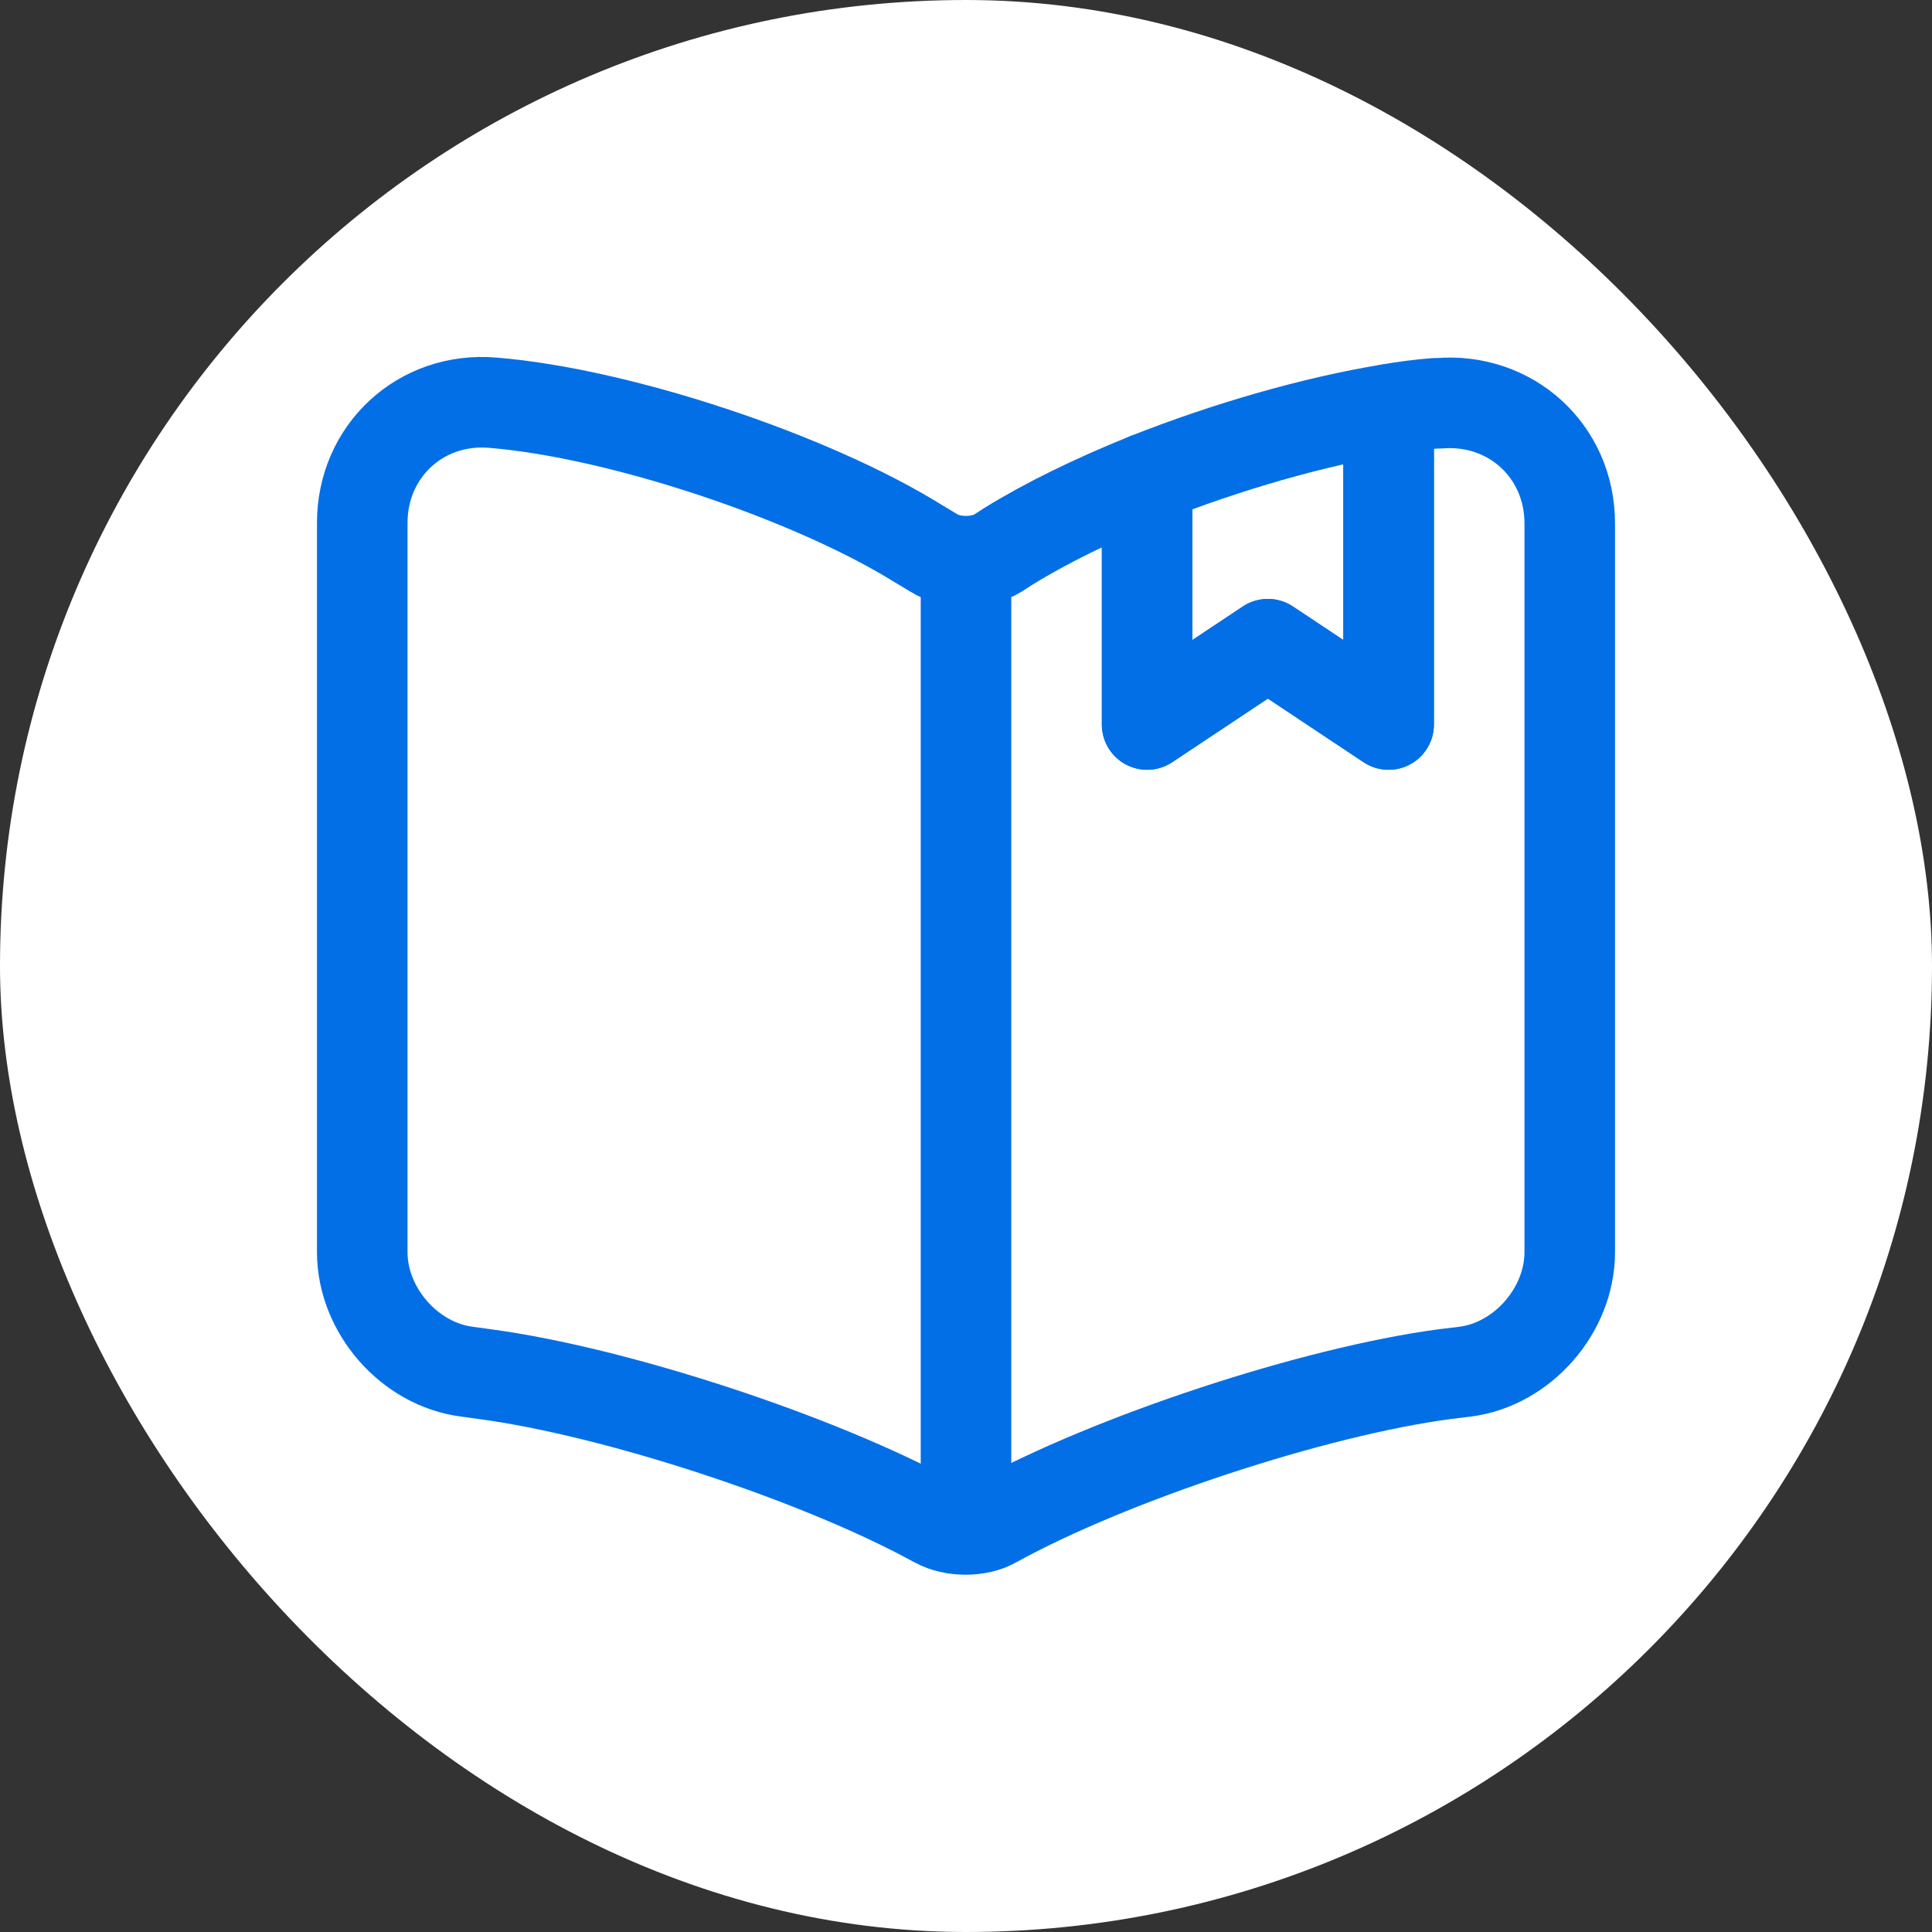 <svg width="32" height="32" viewBox="0 0 32 32" fill="none" xmlns="http://www.w3.org/2000/svg">
<rect x="0" y="0" width="32" height="32" fill="#333333" stroke="none"/>
<rect width="32" height="32" rx="16" fill="white"/>
<path d="M26 8.67V20.74C26 21.7 25.22 22.6 24.26 22.72L23.93 22.76C21.75 23.05 18.39 24.16 16.47 25.22C16.21 25.37 15.78 25.37 15.51 25.22L15.47 25.2C13.55 24.15 10.2 23.05 8.03 22.76L7.74 22.72C6.78 22.6 6 21.7 6 20.74V8.66C6 7.47 6.97 6.57 8.16 6.67C10.26 6.84 13.44 7.9 15.22 9.01L15.47 9.16C15.76 9.34 16.24 9.34 16.53 9.16L16.7 9.05C17.33 8.66 18.13 8.27 19 7.92V12L21 10.67L23 12V6.78C23.27 6.73 23.53 6.7 23.77 6.68H23.83C25.02 6.58 26 7.47 26 8.67Z" stroke="#036FE7" stroke-width="1.5" stroke-linecap="round" stroke-linejoin="round"/>
<path d="M16 9.49V24.49" stroke="#036FE7" stroke-width="1.5" stroke-linecap="round" stroke-linejoin="round"/>
<path d="M23 6.78V12L21 10.67L19 12V7.92C20.31 7.4 21.77 6.98 23 6.78Z" stroke="#036FE7" stroke-width="1.5" stroke-linecap="round" stroke-linejoin="round"/>
</svg>
